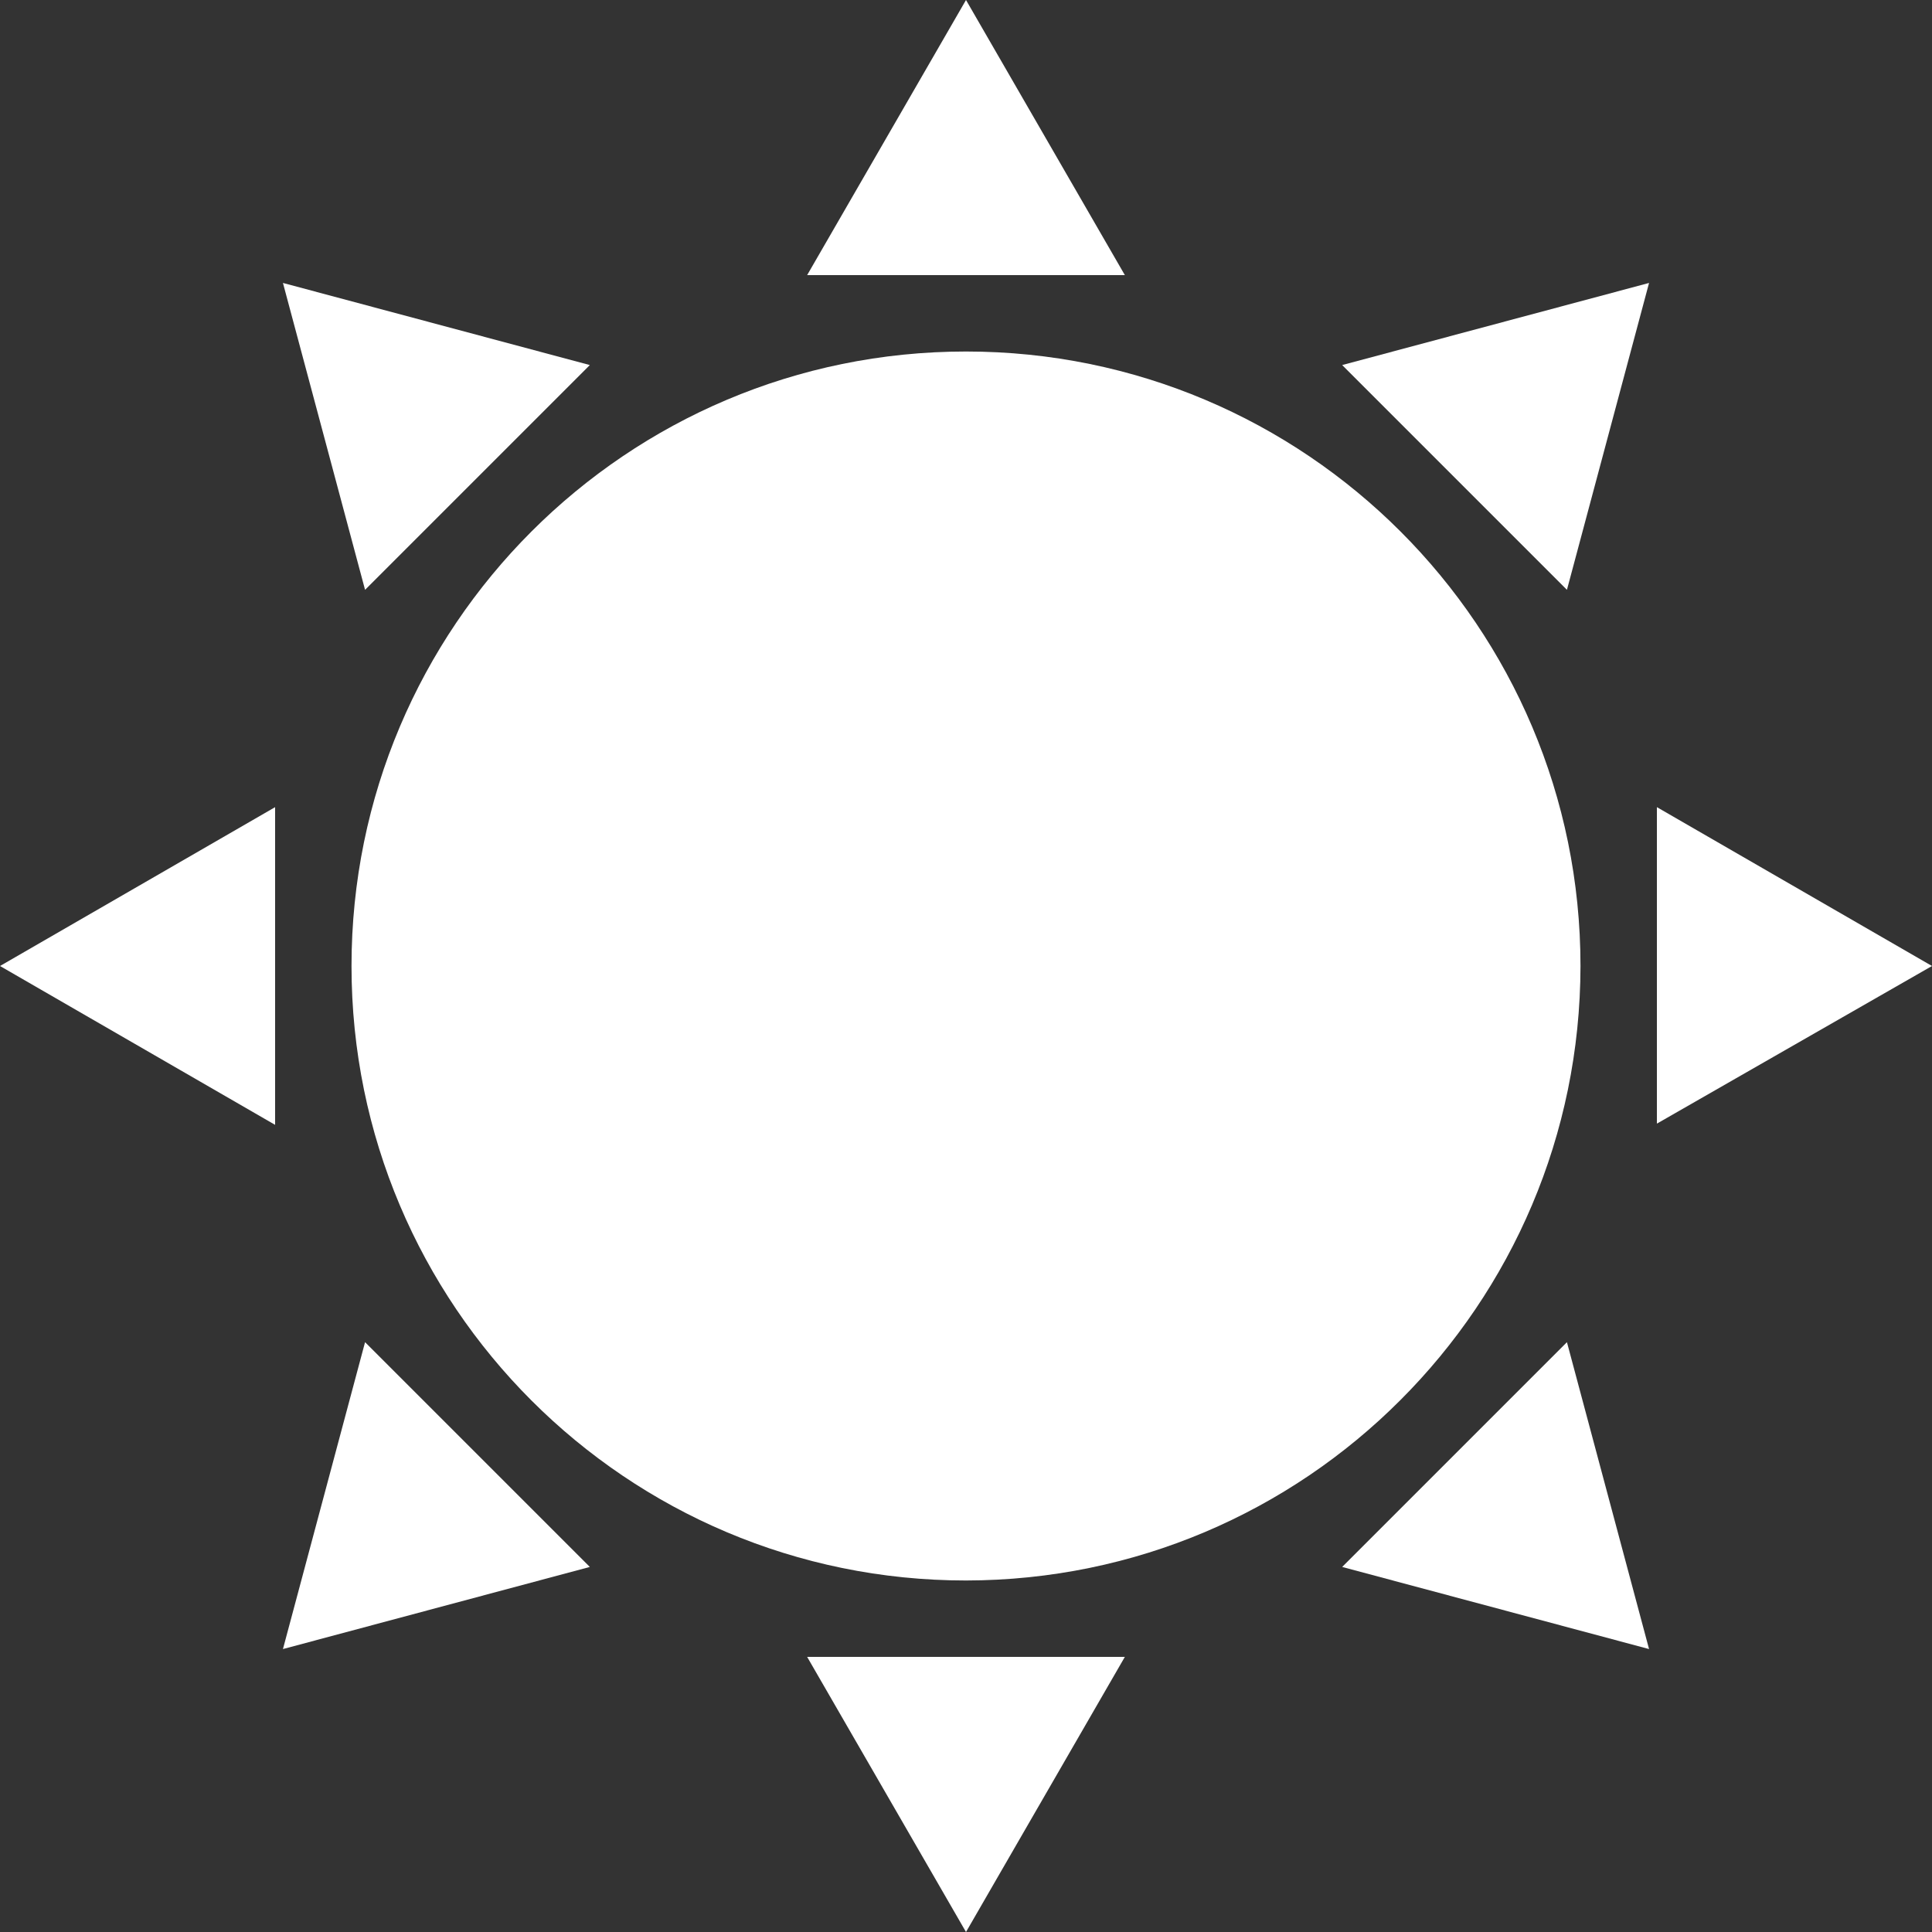 <?xml version="1.0" encoding="UTF-8"?>
<svg id="katman_2" data-name="katman 2" xmlns="http://www.w3.org/2000/svg" viewBox="0 0 189.62 189.62" fill="#fff">
  <rect x="0" y="0" width="189.62" height="189.62" fill="#333333" stroke="none"/>
  <g id="katman_1" data-name="katman 1">
    <polygon points="0 94.81 27 79.22 27 110.4 0 94.81"/>
    <polygon points="35.83 131.73 57.89 153.79 27.77 161.85 35.83 131.73"/>
    <polygon points="35.83 57.89 27.77 27.77 57.89 35.83 35.83 57.89"/>
    <polygon points="79.22 162.62 110.4 162.62 94.81 189.62 79.22 162.62"/>
    <polygon points="110.4 27 79.22 27 94.81 0 110.4 27"/>
    <path d="M155.12,94.81c-.02,16.64-6.77,31.71-17.69,42.62-10.91,10.92-25.98,17.67-42.62,17.69-33.31,0-60.31-27-60.31-60.31s27-60.31,60.31-60.31,60.31,27,60.31,60.31Z"/>
    <polygon points="153.79 131.73 161.85 161.85 131.73 153.79 153.79 131.73"/>
    <polygon points="131.73 35.83 161.85 27.77 153.79 57.89 131.73 35.83"/>
    <polygon points="189.62 94.81 162.62 110.28 162.62 79.22 189.62 94.81"/>
  </g>
</svg>
